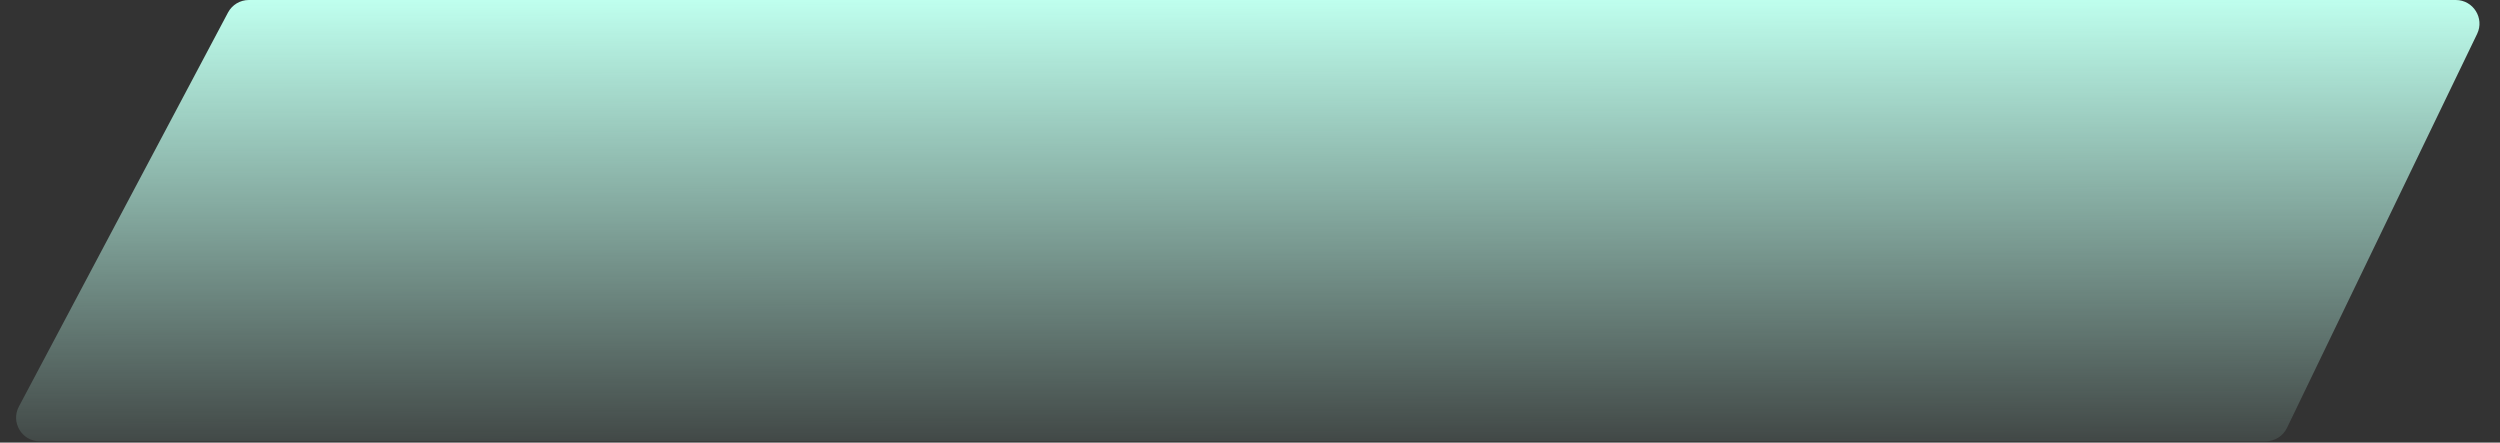<?xml version="1.0" encoding="UTF-8"?> <svg xmlns="http://www.w3.org/2000/svg" width="305" height="54" viewBox="0 0 305 54" fill="none"><rect x="0" y="0" width="305" height="54" fill="#333333" stroke="none"/> <path d="M27.816 1.53C28.316 0.588 29.294 0 30.36 0L299.608 0C301.735 0 303.132 2.224 302.208 4.139L279.007 52.212C278.526 53.207 277.519 53.84 276.413 53.84L4.853 53.84C2.678 53.84 1.284 51.523 2.303 49.603L27.816 1.53Z" fill="url(#paint0_linear_1474_2)"></path> <defs> <linearGradient id="paint0_linear_1474_2" x1="152.103" y1="0" x2="152.189" y2="60.21" gradientUnits="userSpaceOnUse"> <stop stop-color="#BFFFEE"></stop> <stop offset="1" stop-color="#BFFFEE" stop-opacity="0"></stop> </linearGradient> </defs> </svg> 